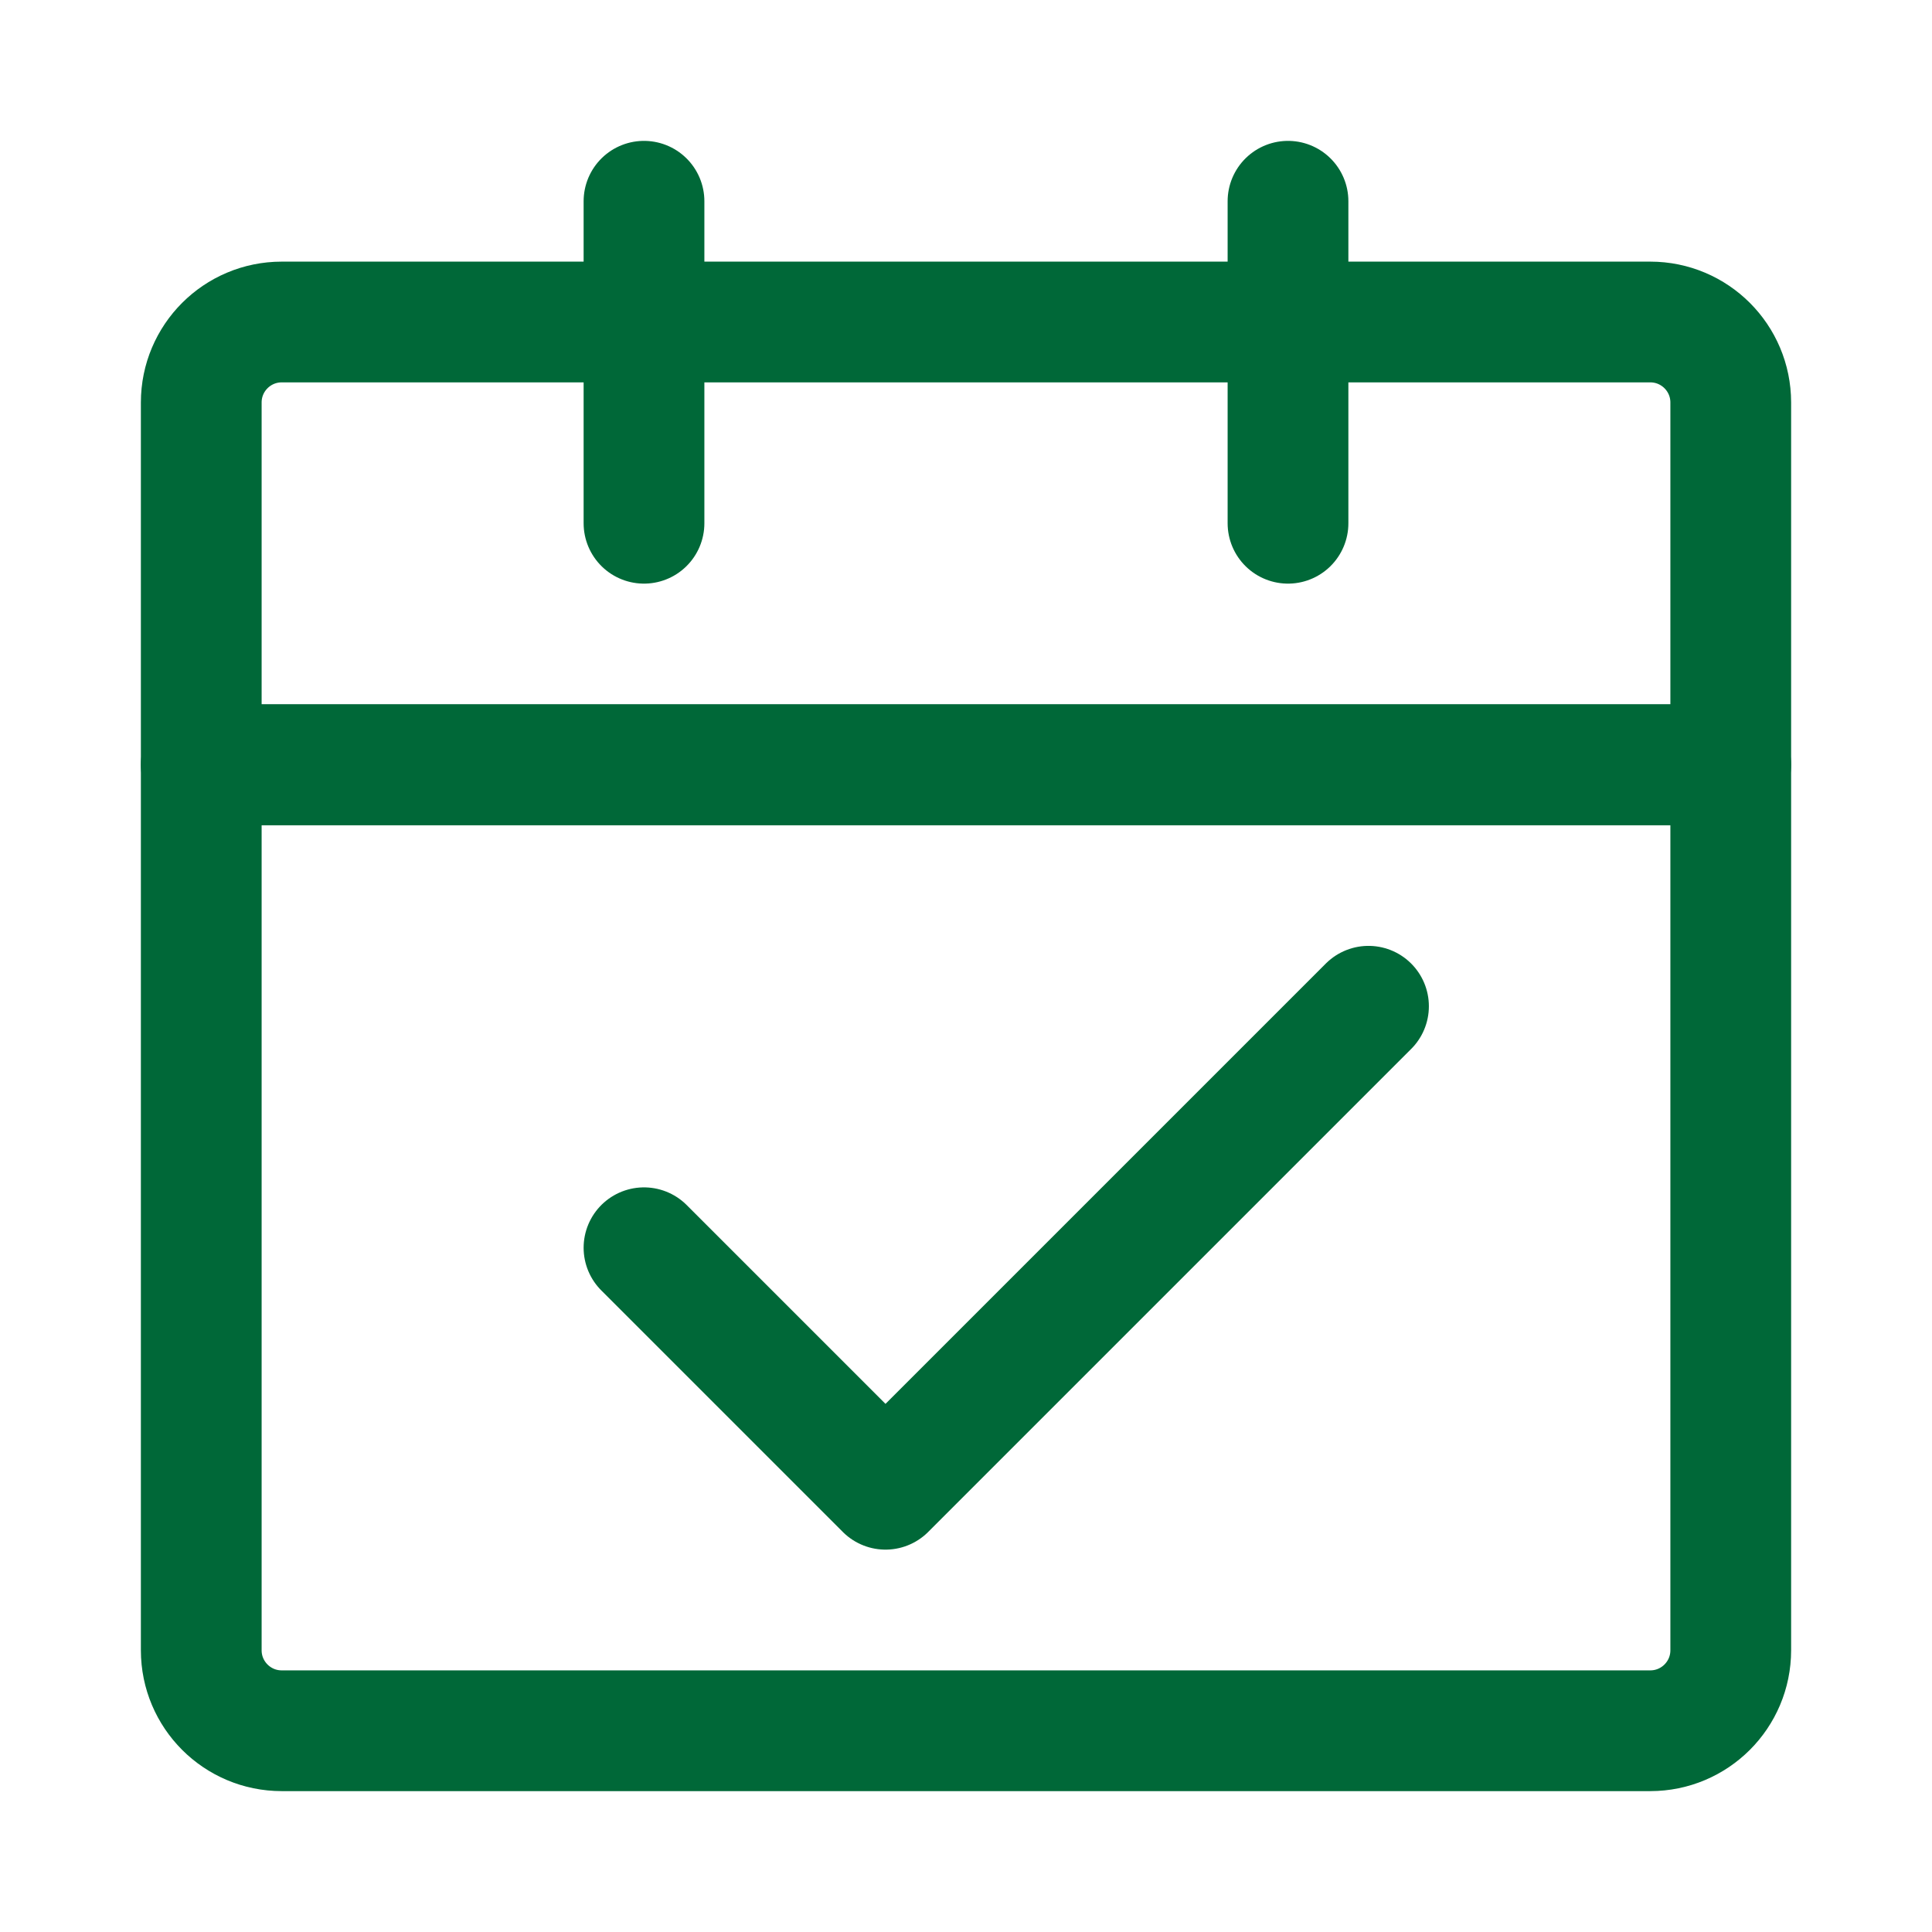 <?xml version="1.0" encoding="UTF-8"?><svg width="48" height="48" viewBox="0 0 48 48" fill="none" xmlns="http://www.w3.org/2000/svg"><path d="M5 19H43V41C43 42.105 42.105 43 41 43H7C5.895 43 5 42.105 5 41V19Z" fill="none" stroke="#006838" stroke-width="3" stroke-linejoin="round"/><path d="M5 10C5 8.895 5.895 8 7 8H41C42.105 8 43 8.895 43 10V19H5V10Z" stroke="#006838" stroke-width="3" stroke-linejoin="round"/><path d="M16 31L22 37L34 25" stroke="#006838" stroke-width="3" stroke-linecap="round" stroke-linejoin="round"/><path d="M16 5V13" stroke="#006838" stroke-width="3" stroke-linecap="round"/><path d="M32 5V13" stroke="#006838" stroke-width="3" stroke-linecap="round"/></svg>